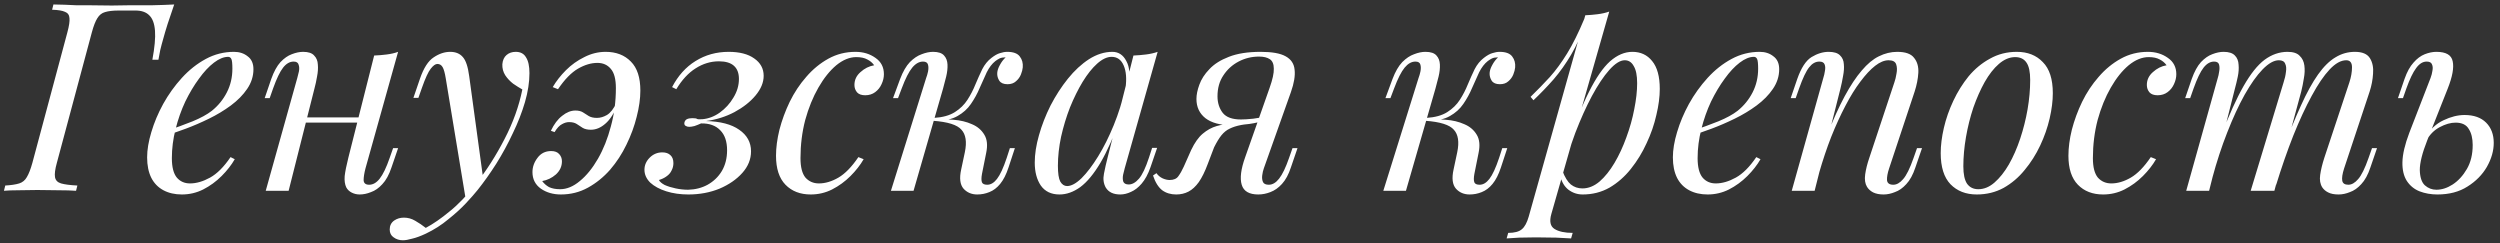 <?xml version="1.0" encoding="UTF-8"?> <svg xmlns="http://www.w3.org/2000/svg" width="380" height="37" viewBox="0 0 380 37" fill="none"><rect x="0" y="0" width="380" height="37" fill="#333333" stroke="none"/><path d="M8.64 24.76C8.373 25.72 8.28 26.44 8.36 26.92C8.44 27.4 8.747 27.72 9.28 27.88C9.84 28.04 10.667 28.147 11.76 28.2L11.56 29C10.867 28.947 9.987 28.92 8.92 28.92C7.853 28.893 6.773 28.88 5.68 28.88C4.64 28.88 3.667 28.893 2.76 28.92C1.88 28.92 1.16 28.947 0.6 29L0.8 28.2C1.707 28.147 2.413 28.04 2.92 27.88C3.427 27.72 3.813 27.4 4.08 26.92C4.373 26.44 4.653 25.72 4.92 24.76L10.24 4.92C10.507 3.933 10.613 3.213 10.56 2.76C10.533 2.28 10.307 1.96 9.88 1.8C9.48 1.613 8.827 1.507 7.92 1.48L8.12 0.68C8.68 0.68 9.253 0.693 9.84 0.72C10.427 0.747 11.013 0.773 11.6 0.8C12.213 0.8 12.827 0.8 13.44 0.8C14.693 0.827 15.88 0.84 17 0.84C18.147 0.813 19.053 0.8 19.72 0.8C20.707 0.8 21.827 0.8 23.08 0.8C24.36 0.773 25.493 0.733 26.48 0.68C26.133 1.693 25.8 2.68 25.48 3.64C25.187 4.573 24.973 5.293 24.84 5.8C24.653 6.44 24.493 7.04 24.36 7.6C24.253 8.16 24.16 8.653 24.08 9.08H23.16C23.507 7.213 23.64 5.747 23.56 4.68C23.48 3.587 23.187 2.8 22.68 2.32C22.2 1.84 21.507 1.6 20.6 1.6C20.173 1.6 19.747 1.6 19.32 1.6C18.92 1.6 18.507 1.6 18.08 1.6C17.173 1.6 16.467 1.68 15.96 1.84C15.48 1.973 15.093 2.28 14.8 2.76C14.507 3.213 14.227 3.933 13.96 4.92L8.64 24.76ZM25.243 19.92C26.736 19.413 28.083 18.92 29.283 18.44C30.509 17.933 31.483 17.4 32.203 16.84C33.163 16.067 33.923 15.133 34.483 14.04C35.043 12.947 35.323 11.747 35.323 10.44C35.323 9.667 35.27 9.173 35.163 8.96C35.056 8.747 34.896 8.64 34.683 8.64C34.016 8.64 33.296 8.933 32.523 9.52C31.75 10.107 30.989 10.92 30.243 11.96C29.496 12.973 28.803 14.133 28.163 15.44C27.549 16.747 27.056 18.147 26.683 19.64C26.309 21.107 26.123 22.573 26.123 24.04C26.123 25.4 26.376 26.387 26.883 27C27.39 27.587 28.056 27.88 28.883 27.88C29.843 27.88 30.856 27.587 31.923 27C32.989 26.413 34.029 25.373 35.043 23.88L35.683 24.2C35.176 25.08 34.51 25.933 33.683 26.76C32.856 27.587 31.923 28.267 30.883 28.8C29.869 29.307 28.79 29.56 27.643 29.56C26.576 29.56 25.643 29.347 24.843 28.92C24.043 28.493 23.43 27.867 23.003 27.04C22.576 26.187 22.363 25.147 22.363 23.92C22.363 22.773 22.576 21.493 23.003 20.08C23.43 18.64 24.029 17.213 24.803 15.8C25.603 14.36 26.549 13.04 27.643 11.84C28.736 10.64 29.95 9.68 31.283 8.96C32.616 8.24 34.043 7.88 35.563 7.88C36.389 7.88 37.083 8.107 37.643 8.56C38.23 8.987 38.523 9.64 38.523 10.52C38.523 11.587 38.203 12.587 37.563 13.52C36.95 14.427 36.123 15.267 35.083 16.04C34.069 16.787 32.963 17.453 31.763 18.04C30.563 18.627 29.39 19.133 28.243 19.56C27.096 19.987 26.083 20.333 25.203 20.6L25.243 19.92ZM45.151 17.84H55.951V18.64H45.151V17.84ZM43.871 29H40.391L45.191 11.84C45.271 11.573 45.351 11.253 45.431 10.88C45.511 10.48 45.498 10.133 45.391 9.84C45.311 9.52 45.058 9.36 44.631 9.36C44.045 9.36 43.511 9.667 43.031 10.28C42.551 10.893 42.045 11.947 41.511 13.44L40.991 14.92H40.231L41.231 12C41.631 10.88 42.098 10.027 42.631 9.44C43.191 8.853 43.765 8.453 44.351 8.24C44.965 8 45.538 7.88 46.071 7.88C46.871 7.88 47.431 8.067 47.751 8.44C48.098 8.787 48.285 9.24 48.311 9.8C48.365 10.36 48.325 10.973 48.191 11.64C48.085 12.28 47.951 12.893 47.791 13.48L43.871 29ZM55.551 25.6C55.365 26.32 55.271 26.92 55.271 27.4C55.298 27.853 55.578 28.08 56.111 28.08C56.698 28.08 57.231 27.773 57.711 27.16C58.218 26.52 58.725 25.467 59.231 24L59.751 22.52H60.511L59.511 25.44C59.138 26.56 58.671 27.413 58.111 28C57.578 28.587 57.005 28.987 56.391 29.2C55.805 29.44 55.231 29.56 54.671 29.56C54.245 29.56 53.845 29.467 53.471 29.28C53.098 29.093 52.818 28.827 52.631 28.48C52.418 28.027 52.338 27.453 52.391 26.76C52.471 26.067 52.658 25.133 52.951 23.96L56.871 8.44C57.538 8.413 58.178 8.36 58.791 8.28C59.431 8.2 60.005 8.067 60.511 7.88L55.551 25.6ZM73.476 27.4L70.796 30.32L67.756 11.92C67.623 11.093 67.463 10.52 67.276 10.2C67.09 9.88 66.823 9.72 66.476 9.72C66.183 9.72 65.85 9.96 65.476 10.44C65.103 10.893 64.65 11.88 64.116 13.4L63.596 14.88H62.836L63.836 11.96C64.396 10.333 65.09 9.253 65.916 8.72C66.743 8.16 67.583 7.88 68.436 7.88C69.263 7.88 69.903 8.147 70.356 8.68C70.81 9.187 71.13 10.147 71.316 11.56L73.476 27.4ZM64.716 34.64C65.863 34.027 67.076 33.187 68.356 32.12C69.663 31.08 71.01 29.667 72.396 27.88C73.97 25.88 75.396 23.64 76.676 21.16C77.983 18.653 78.89 16.133 79.396 13.6C78.97 13.36 78.503 13.067 77.996 12.72C77.516 12.347 77.116 11.92 76.796 11.44C76.476 10.933 76.33 10.373 76.356 9.76C76.41 9.147 76.623 8.68 76.996 8.36C77.37 8.04 77.836 7.88 78.396 7.88C79.116 7.88 79.636 8.16 79.956 8.72C80.303 9.253 80.476 10.053 80.476 11.12C80.476 12.48 80.25 13.947 79.796 15.52C79.343 17.067 78.73 18.64 77.956 20.24C77.21 21.84 76.37 23.387 75.436 24.88C74.503 26.347 73.556 27.68 72.596 28.88C72.17 29.413 71.583 30.08 70.836 30.88C70.09 31.68 69.196 32.493 68.156 33.32C67.143 34.173 65.996 34.907 64.716 35.52C63.916 35.893 63.223 36.147 62.636 36.28C62.076 36.44 61.61 36.52 61.236 36.52C60.703 36.52 60.236 36.373 59.836 36.08C59.436 35.813 59.236 35.413 59.236 34.88C59.236 34.293 59.463 33.84 59.916 33.52C60.343 33.227 60.836 33.08 61.396 33.08C62.01 33.08 62.583 33.24 63.116 33.56C63.676 33.88 64.21 34.24 64.716 34.64ZM85.134 28.76C86.147 28.76 87.147 28.347 88.134 27.52C89.147 26.693 90.067 25.56 90.894 24.12C91.721 22.68 92.374 21.04 92.854 19.2C93.361 17.36 93.614 15.427 93.614 13.4C93.614 12.04 93.361 11.067 92.854 10.48C92.347 9.867 91.667 9.56 90.814 9.56C89.854 9.56 88.867 9.853 87.854 10.44C86.841 11.027 85.827 12.067 84.814 13.56L84.014 13.24C84.547 12.333 85.214 11.48 86.014 10.68C86.841 9.853 87.774 9.187 88.814 8.68C89.854 8.147 90.934 7.88 92.054 7.88C93.654 7.88 94.934 8.373 95.894 9.36C96.854 10.32 97.334 11.787 97.334 13.76C97.334 14.987 97.147 16.32 96.774 17.76C96.427 19.173 95.907 20.587 95.214 22C94.547 23.387 93.721 24.653 92.734 25.8C91.747 26.92 90.627 27.827 89.374 28.52C88.121 29.213 86.747 29.56 85.254 29.56C84.081 29.56 83.067 29.267 82.214 28.68C81.361 28.067 80.934 27.227 80.934 26.16C80.934 25.387 81.187 24.667 81.694 24C82.201 23.307 82.894 22.96 83.774 22.96C84.334 22.96 84.747 23.12 85.014 23.44C85.281 23.733 85.414 24.093 85.414 24.52C85.414 25.293 85.107 25.96 84.494 26.52C83.881 27.053 83.187 27.387 82.414 27.52C82.681 27.893 83.027 28.2 83.454 28.44C83.907 28.653 84.467 28.76 85.134 28.76ZM90.734 17.92C91.241 17.92 91.747 17.773 92.254 17.48C92.787 17.16 93.267 16.547 93.694 15.64L93.894 15.84C93.361 17.2 92.734 18.187 92.014 18.8C91.321 19.413 90.587 19.72 89.814 19.72C89.307 19.72 88.894 19.627 88.574 19.44C88.254 19.227 87.947 19.027 87.654 18.84C87.361 18.653 86.974 18.56 86.494 18.56C86.147 18.56 85.787 18.667 85.414 18.88C85.041 19.067 84.667 19.467 84.294 20.08L83.734 19.88C84.214 18.867 84.787 18.107 85.454 17.6C86.121 17.067 86.787 16.8 87.454 16.8C87.934 16.8 88.321 16.893 88.614 17.08C88.907 17.267 89.201 17.453 89.494 17.64C89.814 17.827 90.227 17.92 90.734 17.92ZM104.597 28.84C105.69 28.813 106.677 28.56 107.557 28.08C108.464 27.573 109.184 26.88 109.717 26C110.25 25.093 110.517 24.04 110.517 22.84C110.517 21.507 110.17 20.493 109.477 19.8C108.784 19.08 107.81 18.733 106.557 18.76C106.21 18.92 105.877 19.053 105.557 19.16C105.237 19.24 104.97 19.28 104.757 19.28C104.544 19.28 104.357 19.227 104.197 19.12C104.037 19.013 103.984 18.84 104.037 18.6C104.09 18.387 104.21 18.227 104.397 18.12C104.61 18.013 104.89 17.96 105.237 17.96C105.637 17.96 105.877 18 105.957 18.08C106.064 18.133 106.33 18.147 106.757 18.12C107.69 18.04 108.57 17.707 109.397 17.12C110.25 16.507 110.944 15.747 111.477 14.84C112.037 13.933 112.317 12.987 112.317 12C112.317 11.12 112.064 10.453 111.557 10C111.05 9.547 110.29 9.32 109.277 9.32C108.024 9.32 106.837 9.68 105.717 10.4C104.624 11.093 103.65 12.147 102.797 13.56L102.157 13.24C103.064 11.507 104.25 10.187 105.717 9.28C107.21 8.347 108.89 7.88 110.757 7.88C112.41 7.88 113.704 8.213 114.637 8.88C115.597 9.547 116.077 10.427 116.077 11.52C116.077 12.533 115.664 13.533 114.837 14.52C114.037 15.48 112.97 16.32 111.637 17.04C110.33 17.733 108.89 18.187 107.317 18.4C109.504 18.453 111.184 18.893 112.357 19.72C113.557 20.547 114.157 21.64 114.157 23C114.157 24.2 113.717 25.293 112.837 26.28C111.957 27.267 110.797 28.067 109.357 28.68C107.917 29.267 106.344 29.56 104.637 29.56C103.41 29.56 102.29 29.4 101.277 29.08C100.264 28.76 99.45 28.32 98.837 27.76C98.25 27.173 97.957 26.52 97.957 25.8C97.957 25.107 98.224 24.493 98.757 23.96C99.29 23.427 99.93 23.16 100.677 23.16C101.21 23.16 101.624 23.307 101.917 23.6C102.21 23.867 102.357 24.267 102.357 24.8C102.357 25.2 102.264 25.573 102.077 25.92C101.917 26.267 101.664 26.56 101.317 26.8C100.997 27.04 100.61 27.227 100.157 27.36C100.29 27.627 100.584 27.88 101.037 28.12C101.517 28.333 102.077 28.507 102.717 28.64C103.357 28.773 103.984 28.84 104.597 28.84ZM130.154 8.68C129.141 8.68 128.128 9.093 127.114 9.92C126.128 10.747 125.221 11.88 124.394 13.32C123.568 14.76 122.901 16.4 122.394 18.24C121.914 20.08 121.674 22.013 121.674 24.04C121.674 25.4 121.928 26.387 122.434 27C122.968 27.587 123.648 27.88 124.474 27.88C125.434 27.88 126.421 27.587 127.434 27C128.448 26.413 129.461 25.373 130.474 23.88L131.274 24.2C130.768 25.08 130.101 25.933 129.274 26.76C128.448 27.587 127.514 28.267 126.474 28.8C125.461 29.307 124.381 29.56 123.234 29.56C121.634 29.56 120.354 29.067 119.394 28.08C118.434 27.093 117.954 25.627 117.954 23.68C117.954 22.453 118.128 21.133 118.474 19.72C118.848 18.28 119.368 16.867 120.034 15.48C120.728 14.067 121.568 12.8 122.554 11.68C123.541 10.533 124.661 9.613 125.914 8.92C127.168 8.227 128.541 7.88 130.034 7.88C131.208 7.88 132.221 8.187 133.074 8.8C133.928 9.387 134.354 10.213 134.354 11.28C134.354 11.787 134.234 12.293 133.994 12.8C133.781 13.28 133.461 13.68 133.034 14C132.608 14.32 132.101 14.48 131.514 14.48C130.954 14.48 130.541 14.333 130.274 14.04C130.008 13.72 129.874 13.347 129.874 12.92C129.874 12.147 130.181 11.493 130.794 10.96C131.408 10.4 132.101 10.053 132.874 9.92C132.608 9.547 132.261 9.253 131.834 9.04C131.408 8.8 130.848 8.68 130.154 8.68ZM149.26 26.44C149.153 27.027 149.153 27.453 149.26 27.72C149.367 27.96 149.633 28.08 150.06 28.08C150.593 28.08 151.087 27.787 151.54 27.2C152.02 26.587 152.513 25.52 153.02 24L153.5 22.52H154.26L153.3 25.44C152.953 26.507 152.527 27.347 152.02 27.96C151.54 28.547 150.993 28.96 150.38 29.2C149.793 29.44 149.18 29.56 148.54 29.56C147.687 29.56 146.993 29.267 146.46 28.68C145.927 28.067 145.807 27.093 146.1 25.76L146.66 23.12C146.98 21.573 146.807 20.44 146.14 19.72C145.5 18.973 144.06 18.52 141.82 18.36V18.2C142.833 18.12 143.86 18.12 144.9 18.2C145.967 18.28 146.913 18.507 147.74 18.88C148.567 19.227 149.193 19.76 149.62 20.48C150.047 21.173 150.14 22.093 149.9 23.24L149.26 26.44ZM152.78 8.72C152.46 8.72 152.18 8.773 151.94 8.88C151.727 8.987 151.513 9.12 151.3 9.28C150.793 9.68 150.353 10.253 149.98 11C149.633 11.747 149.273 12.547 148.9 13.4C148.553 14.227 148.113 15.027 147.58 15.8C147.073 16.547 146.393 17.16 145.54 17.64C144.713 18.12 143.633 18.347 142.3 18.32L141.9 18.36L141.98 17.92C143.287 17.84 144.34 17.547 145.14 17.04C145.94 16.533 146.58 15.907 147.06 15.16C147.54 14.413 147.94 13.64 148.26 12.84C148.607 12.013 148.953 11.24 149.3 10.52C149.673 9.8 150.14 9.227 150.7 8.8C151.18 8.427 151.607 8.187 151.98 8.08C152.38 7.947 152.753 7.88 153.1 7.88C154.033 7.88 154.673 8.12 155.02 8.6C155.367 9.053 155.513 9.6 155.46 10.24C155.433 10.56 155.34 10.92 155.18 11.32C155.02 11.72 154.767 12.067 154.42 12.36C154.1 12.653 153.673 12.8 153.14 12.8C152.553 12.8 152.14 12.627 151.9 12.28C151.66 11.907 151.553 11.507 151.58 11.08C151.607 10.707 151.74 10.307 151.98 9.88C152.22 9.427 152.513 9.04 152.86 8.72C152.833 8.72 152.82 8.72 152.82 8.72C152.82 8.72 152.807 8.72 152.78 8.72ZM138.86 29H135.42L140.78 11.84C140.887 11.573 140.98 11.253 141.06 10.88C141.14 10.48 141.14 10.133 141.06 9.84C140.98 9.52 140.727 9.36 140.3 9.36C139.713 9.36 139.167 9.667 138.66 10.28C138.153 10.893 137.62 11.947 137.06 13.44L136.5 14.92H135.74L136.82 12C137.247 10.88 137.74 10.027 138.3 9.44C138.887 8.853 139.487 8.453 140.1 8.24C140.713 8 141.287 7.88 141.82 7.88C142.62 7.88 143.18 8.067 143.5 8.44C143.82 8.787 143.993 9.24 144.02 9.8C144.047 10.36 143.98 10.973 143.82 11.64C143.66 12.28 143.5 12.893 143.34 13.48L138.86 29ZM162.202 28.28C162.842 28.28 163.575 27.88 164.402 27.08C165.229 26.253 166.069 25.147 166.922 23.76C167.775 22.373 168.562 20.8 169.282 19.04C170.002 17.28 170.575 15.453 171.002 13.56L170.322 17.88C169.309 20.707 168.295 22.987 167.282 24.72C166.269 26.427 165.242 27.667 164.202 28.44C163.162 29.187 162.109 29.56 161.042 29.56C159.789 29.56 158.842 29.107 158.202 28.2C157.589 27.293 157.282 26.133 157.282 24.72C157.282 23.44 157.495 22.053 157.922 20.56C158.349 19.04 158.935 17.533 159.682 16.04C160.455 14.547 161.335 13.187 162.322 11.96C163.309 10.733 164.375 9.747 165.522 9C166.695 8.253 167.882 7.88 169.082 7.88C170.015 7.88 170.722 8.347 171.202 9.28C171.709 10.187 171.815 11.467 171.522 13.12L171.082 13.36C171.269 11.947 171.175 10.813 170.802 9.96C170.429 9.08 169.815 8.64 168.962 8.64C168.269 8.64 167.535 8.987 166.762 9.68C166.015 10.347 165.282 11.267 164.562 12.44C163.869 13.587 163.229 14.88 162.642 16.32C162.082 17.76 161.629 19.253 161.282 20.8C160.962 22.32 160.802 23.787 160.802 25.2C160.802 26.347 160.922 27.147 161.162 27.6C161.429 28.053 161.775 28.28 162.202 28.28ZM172.282 8.44C172.922 8.413 173.562 8.36 174.202 8.28C174.842 8.2 175.429 8.067 175.962 7.88L170.962 25.56C170.909 25.8 170.829 26.12 170.722 26.52C170.642 26.893 170.642 27.24 170.722 27.56C170.829 27.88 171.109 28.04 171.562 28.04C172.095 28.04 172.615 27.747 173.122 27.16C173.629 26.573 174.135 25.507 174.642 23.96L175.122 22.48H175.882L174.882 25.4C174.509 26.467 174.055 27.307 173.522 27.92C173.015 28.507 172.482 28.92 171.922 29.16C171.362 29.427 170.815 29.56 170.282 29.56C169.242 29.56 168.509 29.213 168.082 28.52C167.735 27.907 167.642 27.2 167.802 26.4C167.962 25.573 168.149 24.747 168.362 23.92L172.282 8.44ZM192.979 13.36C193.433 12.08 193.646 11.107 193.619 10.44C193.619 9.747 193.419 9.267 193.019 9C192.619 8.733 192.073 8.6 191.379 8.6C190.259 8.6 189.219 8.853 188.259 9.36C187.299 9.867 186.526 10.573 185.939 11.48C185.353 12.36 185.059 13.413 185.059 14.64C185.059 15.627 185.326 16.467 185.859 17.16C186.393 17.827 187.313 18.16 188.619 18.16C189.126 18.16 189.753 18.12 190.499 18.04C191.273 17.933 191.886 17.827 192.339 17.72L192.459 18.2C191.713 18.493 190.859 18.707 189.899 18.84C188.966 18.973 188.086 19.04 187.259 19.04C185.499 19.04 184.153 18.68 183.219 17.96C182.313 17.24 181.859 16.267 181.859 15.04C181.859 14.4 182.006 13.68 182.299 12.88C182.593 12.053 183.099 11.267 183.819 10.52C184.539 9.747 185.526 9.12 186.779 8.64C188.059 8.133 189.673 7.88 191.619 7.88C193.353 7.88 194.619 8.107 195.419 8.56C196.246 9.013 196.699 9.693 196.779 10.6C196.886 11.507 196.699 12.64 196.219 14L192.099 25.6C191.993 25.893 191.913 26.24 191.859 26.64C191.806 27.04 191.846 27.387 191.979 27.68C192.113 27.947 192.406 28.08 192.859 28.08C193.419 28.08 193.939 27.773 194.419 27.16C194.926 26.52 195.433 25.467 195.939 24L196.459 22.52H197.219L196.219 25.44C195.873 26.507 195.419 27.347 194.859 27.96C194.326 28.547 193.739 28.96 193.099 29.2C192.486 29.44 191.873 29.56 191.259 29.56C189.873 29.56 189.033 29.067 188.739 28.08C188.446 27.093 188.619 25.707 189.259 23.92L192.979 13.36ZM175.779 26.32C176.019 26.667 176.339 26.933 176.739 27.12C177.113 27.28 177.459 27.36 177.779 27.36C178.393 27.36 178.833 27.173 179.099 26.8C179.393 26.4 179.673 25.907 179.939 25.32L181.059 22.8C181.593 21.68 182.179 20.853 182.819 20.32C183.486 19.76 184.193 19.373 184.939 19.16C185.686 18.947 186.446 18.813 187.219 18.76C187.913 18.707 188.619 18.627 189.339 18.52C190.086 18.413 190.806 18.307 191.499 18.2L191.339 18.56C190.273 18.72 189.379 18.867 188.659 19C187.966 19.133 187.379 19.32 186.899 19.56C186.446 19.773 186.033 20.107 185.659 20.56C185.313 20.987 184.939 21.6 184.539 22.4L183.579 24.92C183.153 26.067 182.699 26.987 182.219 27.68C181.739 28.347 181.219 28.827 180.659 29.12C180.099 29.413 179.473 29.56 178.779 29.56C177.953 29.56 177.246 29.347 176.659 28.92C176.073 28.467 175.606 27.72 175.259 26.68L175.779 26.32ZM224.104 26.44C223.997 27.027 223.997 27.453 224.104 27.72C224.21 27.96 224.477 28.08 224.904 28.08C225.437 28.08 225.93 27.787 226.384 27.2C226.864 26.587 227.357 25.52 227.864 24L228.344 22.52H229.104L228.144 25.44C227.797 26.507 227.37 27.347 226.864 27.96C226.384 28.547 225.837 28.96 225.224 29.2C224.637 29.44 224.024 29.56 223.384 29.56C222.53 29.56 221.837 29.267 221.304 28.68C220.77 28.067 220.65 27.093 220.944 25.76L221.504 23.12C221.824 21.573 221.65 20.44 220.984 19.72C220.344 18.973 218.904 18.52 216.664 18.36V18.2C217.677 18.12 218.704 18.12 219.744 18.2C220.81 18.28 221.757 18.507 222.584 18.88C223.41 19.227 224.037 19.76 224.464 20.48C224.89 21.173 224.984 22.093 224.744 23.24L224.104 26.44ZM227.624 8.72C227.304 8.72 227.024 8.773 226.784 8.88C226.57 8.987 226.357 9.12 226.144 9.28C225.637 9.68 225.197 10.253 224.824 11C224.477 11.747 224.117 12.547 223.744 13.4C223.397 14.227 222.957 15.027 222.424 15.8C221.917 16.547 221.237 17.16 220.384 17.64C219.557 18.12 218.477 18.347 217.144 18.32L216.744 18.36L216.824 17.92C218.13 17.84 219.184 17.547 219.984 17.04C220.784 16.533 221.424 15.907 221.904 15.16C222.384 14.413 222.784 13.64 223.104 12.84C223.45 12.013 223.797 11.24 224.144 10.52C224.517 9.8 224.984 9.227 225.544 8.8C226.024 8.427 226.45 8.187 226.824 8.08C227.224 7.947 227.597 7.88 227.944 7.88C228.877 7.88 229.517 8.12 229.864 8.6C230.21 9.053 230.357 9.6 230.304 10.24C230.277 10.56 230.184 10.92 230.024 11.32C229.864 11.72 229.61 12.067 229.264 12.36C228.944 12.653 228.517 12.8 227.984 12.8C227.397 12.8 226.984 12.627 226.744 12.28C226.504 11.907 226.397 11.507 226.424 11.08C226.45 10.707 226.584 10.307 226.824 9.88C227.064 9.427 227.357 9.04 227.704 8.72C227.677 8.72 227.664 8.72 227.664 8.72C227.664 8.72 227.65 8.72 227.624 8.72ZM213.704 29H210.264L215.624 11.84C215.73 11.573 215.824 11.253 215.904 10.88C215.984 10.48 215.984 10.133 215.904 9.84C215.824 9.52 215.57 9.36 215.144 9.36C214.557 9.36 214.01 9.667 213.504 10.28C212.997 10.893 212.464 11.947 211.904 13.44L211.344 14.92H210.584L211.664 12C212.09 10.88 212.584 10.027 213.144 9.44C213.73 8.853 214.33 8.453 214.944 8.24C215.557 8 216.13 7.88 216.664 7.88C217.464 7.88 218.024 8.067 218.344 8.44C218.664 8.787 218.837 9.24 218.864 9.8C218.89 10.36 218.824 10.973 218.664 11.64C218.504 12.28 218.344 12.893 218.184 13.48L213.704 29ZM246.966 9.16C246.272 9.16 245.486 9.653 244.606 10.64C243.752 11.6 242.872 12.92 241.966 14.6C241.086 16.253 240.246 18.12 239.446 20.2C238.672 22.28 238.019 24.44 237.486 26.68L238.206 22.36C239.352 18.867 240.459 16.067 241.526 13.96C242.592 11.827 243.659 10.28 244.726 9.32C245.819 8.36 246.952 7.88 248.126 7.88C249.379 7.88 250.379 8.347 251.126 9.28C251.899 10.213 252.286 11.627 252.286 13.52C252.286 14.72 252.112 16.04 251.766 17.48C251.446 18.92 250.952 20.347 250.286 21.76C249.646 23.173 248.846 24.48 247.886 25.68C246.952 26.853 245.872 27.8 244.646 28.52C243.419 29.213 242.059 29.56 240.566 29.56C239.766 29.56 239.046 29.32 238.406 28.84C237.792 28.36 237.379 27.667 237.166 26.76L237.486 25.96C237.859 26.947 238.286 27.64 238.766 28.04C239.272 28.44 239.859 28.64 240.526 28.64C241.432 28.64 242.299 28.293 243.126 27.6C243.952 26.88 244.712 25.933 245.406 24.76C246.099 23.587 246.699 22.293 247.206 20.88C247.739 19.44 248.139 18.013 248.406 16.6C248.699 15.16 248.846 13.84 248.846 12.64C248.846 11.467 248.672 10.6 248.326 10.04C248.006 9.453 247.552 9.16 246.966 9.16ZM240.966 2.32C241.606 2.293 242.232 2.24 242.846 2.16C243.486 2.08 244.072 1.947 244.606 1.76L235.806 32.52C235.486 33.64 235.646 34.4 236.286 34.8C236.926 35.2 237.846 35.4 239.046 35.4L238.806 36.24C238.272 36.213 237.512 36.173 236.526 36.12C235.566 36.093 234.539 36.08 233.446 36.08C232.619 36.08 231.779 36.093 230.926 36.12C230.072 36.173 229.432 36.213 229.006 36.24L229.246 35.4C230.206 35.4 230.899 35.213 231.326 34.84C231.752 34.493 232.099 33.853 232.366 32.92L240.966 2.32ZM232.646 14.72C233.686 13.707 234.659 12.707 235.566 11.72C236.472 10.707 237.352 9.507 238.206 8.12C239.059 6.733 239.926 4.987 240.806 2.88L240.926 3.52C240.339 5.333 239.632 6.933 238.806 8.32C238.006 9.68 237.126 10.92 236.166 12.04C235.206 13.133 234.179 14.2 233.086 15.24L232.646 14.72ZM257.157 19.92C258.65 19.413 259.997 18.92 261.197 18.44C262.424 17.933 263.397 17.4 264.117 16.84C265.077 16.067 265.837 15.133 266.397 14.04C266.957 12.947 267.237 11.747 267.237 10.44C267.237 9.667 267.184 9.173 267.077 8.96C266.97 8.747 266.81 8.64 266.597 8.64C265.93 8.64 265.21 8.933 264.437 9.52C263.664 10.107 262.904 10.92 262.157 11.96C261.41 12.973 260.717 14.133 260.077 15.44C259.464 16.747 258.97 18.147 258.597 19.64C258.224 21.107 258.037 22.573 258.037 24.04C258.037 25.4 258.29 26.387 258.797 27C259.304 27.587 259.97 27.88 260.797 27.88C261.757 27.88 262.77 27.587 263.837 27C264.904 26.413 265.944 25.373 266.957 23.88L267.597 24.2C267.09 25.08 266.424 25.933 265.597 26.76C264.77 27.587 263.837 28.267 262.797 28.8C261.784 29.307 260.704 29.56 259.557 29.56C258.49 29.56 257.557 29.347 256.757 28.92C255.957 28.493 255.344 27.867 254.917 27.04C254.49 26.187 254.277 25.147 254.277 23.92C254.277 22.773 254.49 21.493 254.917 20.08C255.344 18.64 255.944 17.213 256.717 15.8C257.517 14.36 258.464 13.04 259.557 11.84C260.65 10.64 261.864 9.68 263.197 8.96C264.53 8.24 265.957 7.88 267.477 7.88C268.304 7.88 268.997 8.107 269.557 8.56C270.144 8.987 270.437 9.64 270.437 10.52C270.437 11.587 270.117 12.587 269.477 13.52C268.864 14.427 268.037 15.267 266.997 16.04C265.984 16.787 264.877 17.453 263.677 18.04C262.477 18.627 261.304 19.133 260.157 19.56C259.01 19.987 257.997 20.333 257.117 20.6L257.157 19.92ZM275.825 29H272.345L277.145 11.84C277.252 11.52 277.332 11.173 277.385 10.8C277.465 10.4 277.452 10.067 277.345 9.8C277.239 9.507 276.972 9.36 276.545 9.36C275.959 9.36 275.439 9.653 274.985 10.24C274.532 10.8 274.025 11.867 273.465 13.44L272.945 14.92H272.185L273.185 12C273.772 10.32 274.492 9.213 275.345 8.68C276.225 8.147 277.092 7.88 277.945 7.88C278.745 7.88 279.319 8.053 279.665 8.4C280.039 8.747 280.239 9.2 280.265 9.76C280.319 10.293 280.279 10.893 280.145 11.56C280.039 12.2 279.905 12.84 279.745 13.48L275.825 29ZM277.665 20.68C278.599 18.28 279.505 16.267 280.385 14.64C281.265 13.013 282.132 11.707 282.985 10.72C283.839 9.707 284.705 8.987 285.585 8.56C286.492 8.107 287.425 7.88 288.385 7.88C289.639 7.88 290.492 8.187 290.945 8.8C291.425 9.387 291.639 10.147 291.585 11.08C291.532 11.987 291.345 12.933 291.025 13.92L287.145 25.6C286.905 26.32 286.799 26.92 286.825 27.4C286.879 27.853 287.199 28.08 287.785 28.08C288.292 28.08 288.785 27.8 289.265 27.24C289.772 26.68 290.305 25.6 290.865 24L291.385 22.52H292.145L291.145 25.44C290.772 26.56 290.305 27.413 289.745 28C289.212 28.587 288.639 28.987 288.025 29.2C287.439 29.44 286.865 29.56 286.305 29.56C285.665 29.56 285.132 29.453 284.705 29.24C284.305 29.027 283.999 28.747 283.785 28.4C283.492 27.92 283.399 27.293 283.505 26.52C283.612 25.747 283.825 24.893 284.145 23.96L287.945 12.52C288.079 12.147 288.185 11.707 288.265 11.2C288.372 10.667 288.359 10.2 288.225 9.8C288.092 9.373 287.705 9.16 287.065 9.16C286.425 9.16 285.745 9.44 285.025 10C284.305 10.56 283.559 11.36 282.785 12.4C282.012 13.413 281.252 14.64 280.505 16.08C279.759 17.493 279.039 19.067 278.345 20.8C277.679 22.507 277.065 24.333 276.505 26.28L277.665 20.68ZM306.308 8.68C305.455 8.68 304.628 9.027 303.828 9.72C303.055 10.387 302.335 11.307 301.668 12.48C301.028 13.627 300.455 14.92 299.948 16.36C299.468 17.8 299.095 19.293 298.828 20.84C298.562 22.387 298.428 23.867 298.428 25.28C298.428 26.48 298.615 27.36 298.988 27.92C299.388 28.48 299.962 28.76 300.708 28.76C301.562 28.76 302.375 28.427 303.148 27.76C303.948 27.067 304.682 26.147 305.348 25C306.015 23.827 306.588 22.52 307.068 21.08C307.548 19.64 307.922 18.16 308.188 16.64C308.455 15.093 308.588 13.6 308.588 12.16C308.588 10.933 308.402 10.053 308.028 9.52C307.655 8.96 307.082 8.68 306.308 8.68ZM294.988 23.28C294.988 22.107 295.148 20.827 295.468 19.44C295.788 18.053 296.268 16.68 296.908 15.32C297.548 13.96 298.322 12.72 299.228 11.6C300.162 10.48 301.242 9.587 302.468 8.92C303.695 8.227 305.055 7.88 306.548 7.88C308.202 7.88 309.522 8.4 310.508 9.44C311.522 10.453 312.028 12.027 312.028 14.16C312.028 15.333 311.868 16.613 311.548 18C311.228 19.387 310.748 20.76 310.108 22.12C309.468 23.48 308.682 24.72 307.748 25.84C306.842 26.96 305.775 27.867 304.548 28.56C303.322 29.227 301.962 29.56 300.468 29.56C298.815 29.56 297.482 29.04 296.468 28C295.482 26.96 294.988 25.387 294.988 23.28ZM326.6 8.68C325.586 8.68 324.573 9.093 323.56 9.92C322.573 10.747 321.666 11.88 320.84 13.32C320.013 14.76 319.346 16.4 318.84 18.24C318.36 20.08 318.12 22.013 318.12 24.04C318.12 25.4 318.373 26.387 318.88 27C319.413 27.587 320.093 27.88 320.92 27.88C321.88 27.88 322.866 27.587 323.88 27C324.893 26.413 325.906 25.373 326.92 23.88L327.72 24.2C327.213 25.08 326.546 25.933 325.72 26.76C324.893 27.587 323.96 28.267 322.92 28.8C321.906 29.307 320.826 29.56 319.68 29.56C318.08 29.56 316.8 29.067 315.84 28.08C314.88 27.093 314.4 25.627 314.4 23.68C314.4 22.453 314.573 21.133 314.92 19.72C315.293 18.28 315.813 16.867 316.48 15.48C317.173 14.067 318.013 12.8 319 11.68C319.986 10.533 321.106 9.613 322.36 8.92C323.613 8.227 324.986 7.88 326.48 7.88C327.653 7.88 328.666 8.187 329.52 8.8C330.373 9.387 330.8 10.213 330.8 11.28C330.8 11.787 330.68 12.293 330.44 12.8C330.226 13.28 329.906 13.68 329.48 14C329.053 14.32 328.546 14.48 327.96 14.48C327.4 14.48 326.986 14.333 326.72 14.04C326.453 13.72 326.32 13.347 326.32 12.92C326.32 12.147 326.626 11.493 327.24 10.96C327.853 10.4 328.546 10.053 329.32 9.92C329.053 9.547 328.706 9.253 328.28 9.04C327.853 8.8 327.293 8.68 326.6 8.68ZM335.785 29H332.305L337.105 11.84C337.185 11.6 337.252 11.293 337.305 10.92C337.385 10.52 337.385 10.16 337.305 9.84C337.225 9.52 336.972 9.36 336.545 9.36C335.959 9.36 335.425 9.667 334.945 10.28C334.465 10.893 333.959 11.947 333.425 13.44L332.905 14.92H332.145L333.145 12C333.545 10.88 334.012 10.027 334.545 9.44C335.105 8.853 335.679 8.453 336.265 8.24C336.879 8 337.452 7.88 337.985 7.88C338.785 7.88 339.359 8.067 339.705 8.44C340.052 8.787 340.239 9.253 340.265 9.84C340.319 10.4 340.279 11 340.145 11.64C340.012 12.28 339.865 12.893 339.705 13.48L335.785 29ZM347.105 12.52C347.292 11.96 347.412 11.427 347.465 10.92C347.545 10.413 347.505 10 347.345 9.68C347.212 9.333 346.892 9.16 346.385 9.16C345.639 9.16 344.812 9.627 343.905 10.56C343.025 11.467 342.119 12.747 341.185 14.4C340.279 16.027 339.399 17.933 338.545 20.12C337.692 22.28 336.932 24.6 336.265 27.08L337.585 20.68C338.812 17.48 339.959 14.947 341.025 13.08C342.092 11.213 343.159 9.88 344.225 9.08C345.319 8.28 346.479 7.88 347.705 7.88C348.559 7.88 349.172 8.08 349.545 8.48C349.945 8.853 350.185 9.347 350.265 9.96C350.345 10.573 350.319 11.227 350.185 11.92C350.079 12.613 349.945 13.28 349.785 13.92L345.705 29H342.105L347.105 12.52ZM357.105 12.52C357.372 11.693 357.505 10.933 357.505 10.24C357.505 9.52 357.212 9.16 356.625 9.16C355.825 9.16 354.985 9.627 354.105 10.56C353.225 11.493 352.319 12.827 351.385 14.56C350.452 16.267 349.519 18.28 348.585 20.6C347.679 22.893 346.799 25.427 345.945 28.2L346.865 23.08C347.905 20.307 348.865 17.96 349.745 16.04C350.625 14.093 351.492 12.52 352.345 11.32C353.199 10.12 354.079 9.253 354.985 8.72C355.892 8.16 356.879 7.88 357.945 7.88C359.065 7.88 359.825 8.2 360.225 8.84C360.625 9.48 360.785 10.267 360.705 11.2C360.652 12.107 360.479 13.013 360.185 13.92L356.305 25.6C356.039 26.427 355.945 27.053 356.025 27.48C356.105 27.88 356.412 28.08 356.945 28.08C357.452 28.08 357.945 27.8 358.425 27.24C358.932 26.68 359.465 25.6 360.025 24L360.545 22.52H361.305L360.305 25.44C359.932 26.56 359.465 27.413 358.905 28C358.372 28.587 357.799 28.987 357.185 29.2C356.599 29.44 356.025 29.56 355.465 29.56C354.799 29.56 354.265 29.453 353.865 29.24C353.492 29.053 353.199 28.8 352.985 28.48C352.665 27.973 352.559 27.347 352.665 26.6C352.772 25.827 352.985 24.947 353.305 23.96L357.105 12.52ZM374.609 17.48C376.022 17.48 377.116 17.867 377.889 18.64C378.662 19.413 379.049 20.44 379.049 21.72C379.049 22.92 378.702 24.133 378.009 25.36C377.316 26.56 376.329 27.56 375.049 28.36C373.796 29.16 372.276 29.56 370.489 29.56C369.502 29.56 368.596 29.4 367.769 29.08C366.969 28.76 366.329 28.24 365.849 27.52C365.369 26.773 365.142 25.813 365.169 24.64C365.196 23.44 365.542 21.96 366.209 20.2L369.449 11.84C369.582 11.493 369.676 11.133 369.729 10.76C369.809 10.36 369.782 10.027 369.649 9.76C369.542 9.493 369.276 9.36 368.849 9.36C368.262 9.36 367.729 9.693 367.249 10.36C366.769 11 366.276 12.027 365.769 13.44L365.249 14.92H364.489L365.489 12C365.862 10.933 366.316 10.107 366.849 9.52C367.382 8.907 367.956 8.48 368.569 8.24C369.182 8 369.769 7.88 370.329 7.88C371.796 7.88 372.622 8.36 372.809 9.32C373.022 10.28 372.769 11.667 372.049 13.48L368.929 21.36C368.182 23.253 367.809 24.747 367.809 25.84C367.836 26.933 368.089 27.707 368.569 28.16C369.076 28.613 369.662 28.84 370.329 28.84C371.156 28.84 371.982 28.573 372.809 28.04C373.662 27.48 374.382 26.693 374.969 25.68C375.556 24.667 375.849 23.453 375.849 22.04C375.849 21.027 375.649 20.213 375.249 19.6C374.876 18.96 374.209 18.64 373.249 18.64C372.502 18.64 371.702 18.867 370.849 19.32C369.996 19.773 369.329 20.44 368.849 21.32L368.609 20.88C369.382 19.653 370.316 18.787 371.409 18.28C372.529 17.747 373.596 17.48 374.609 17.48Z" fill="white"></path></svg> 